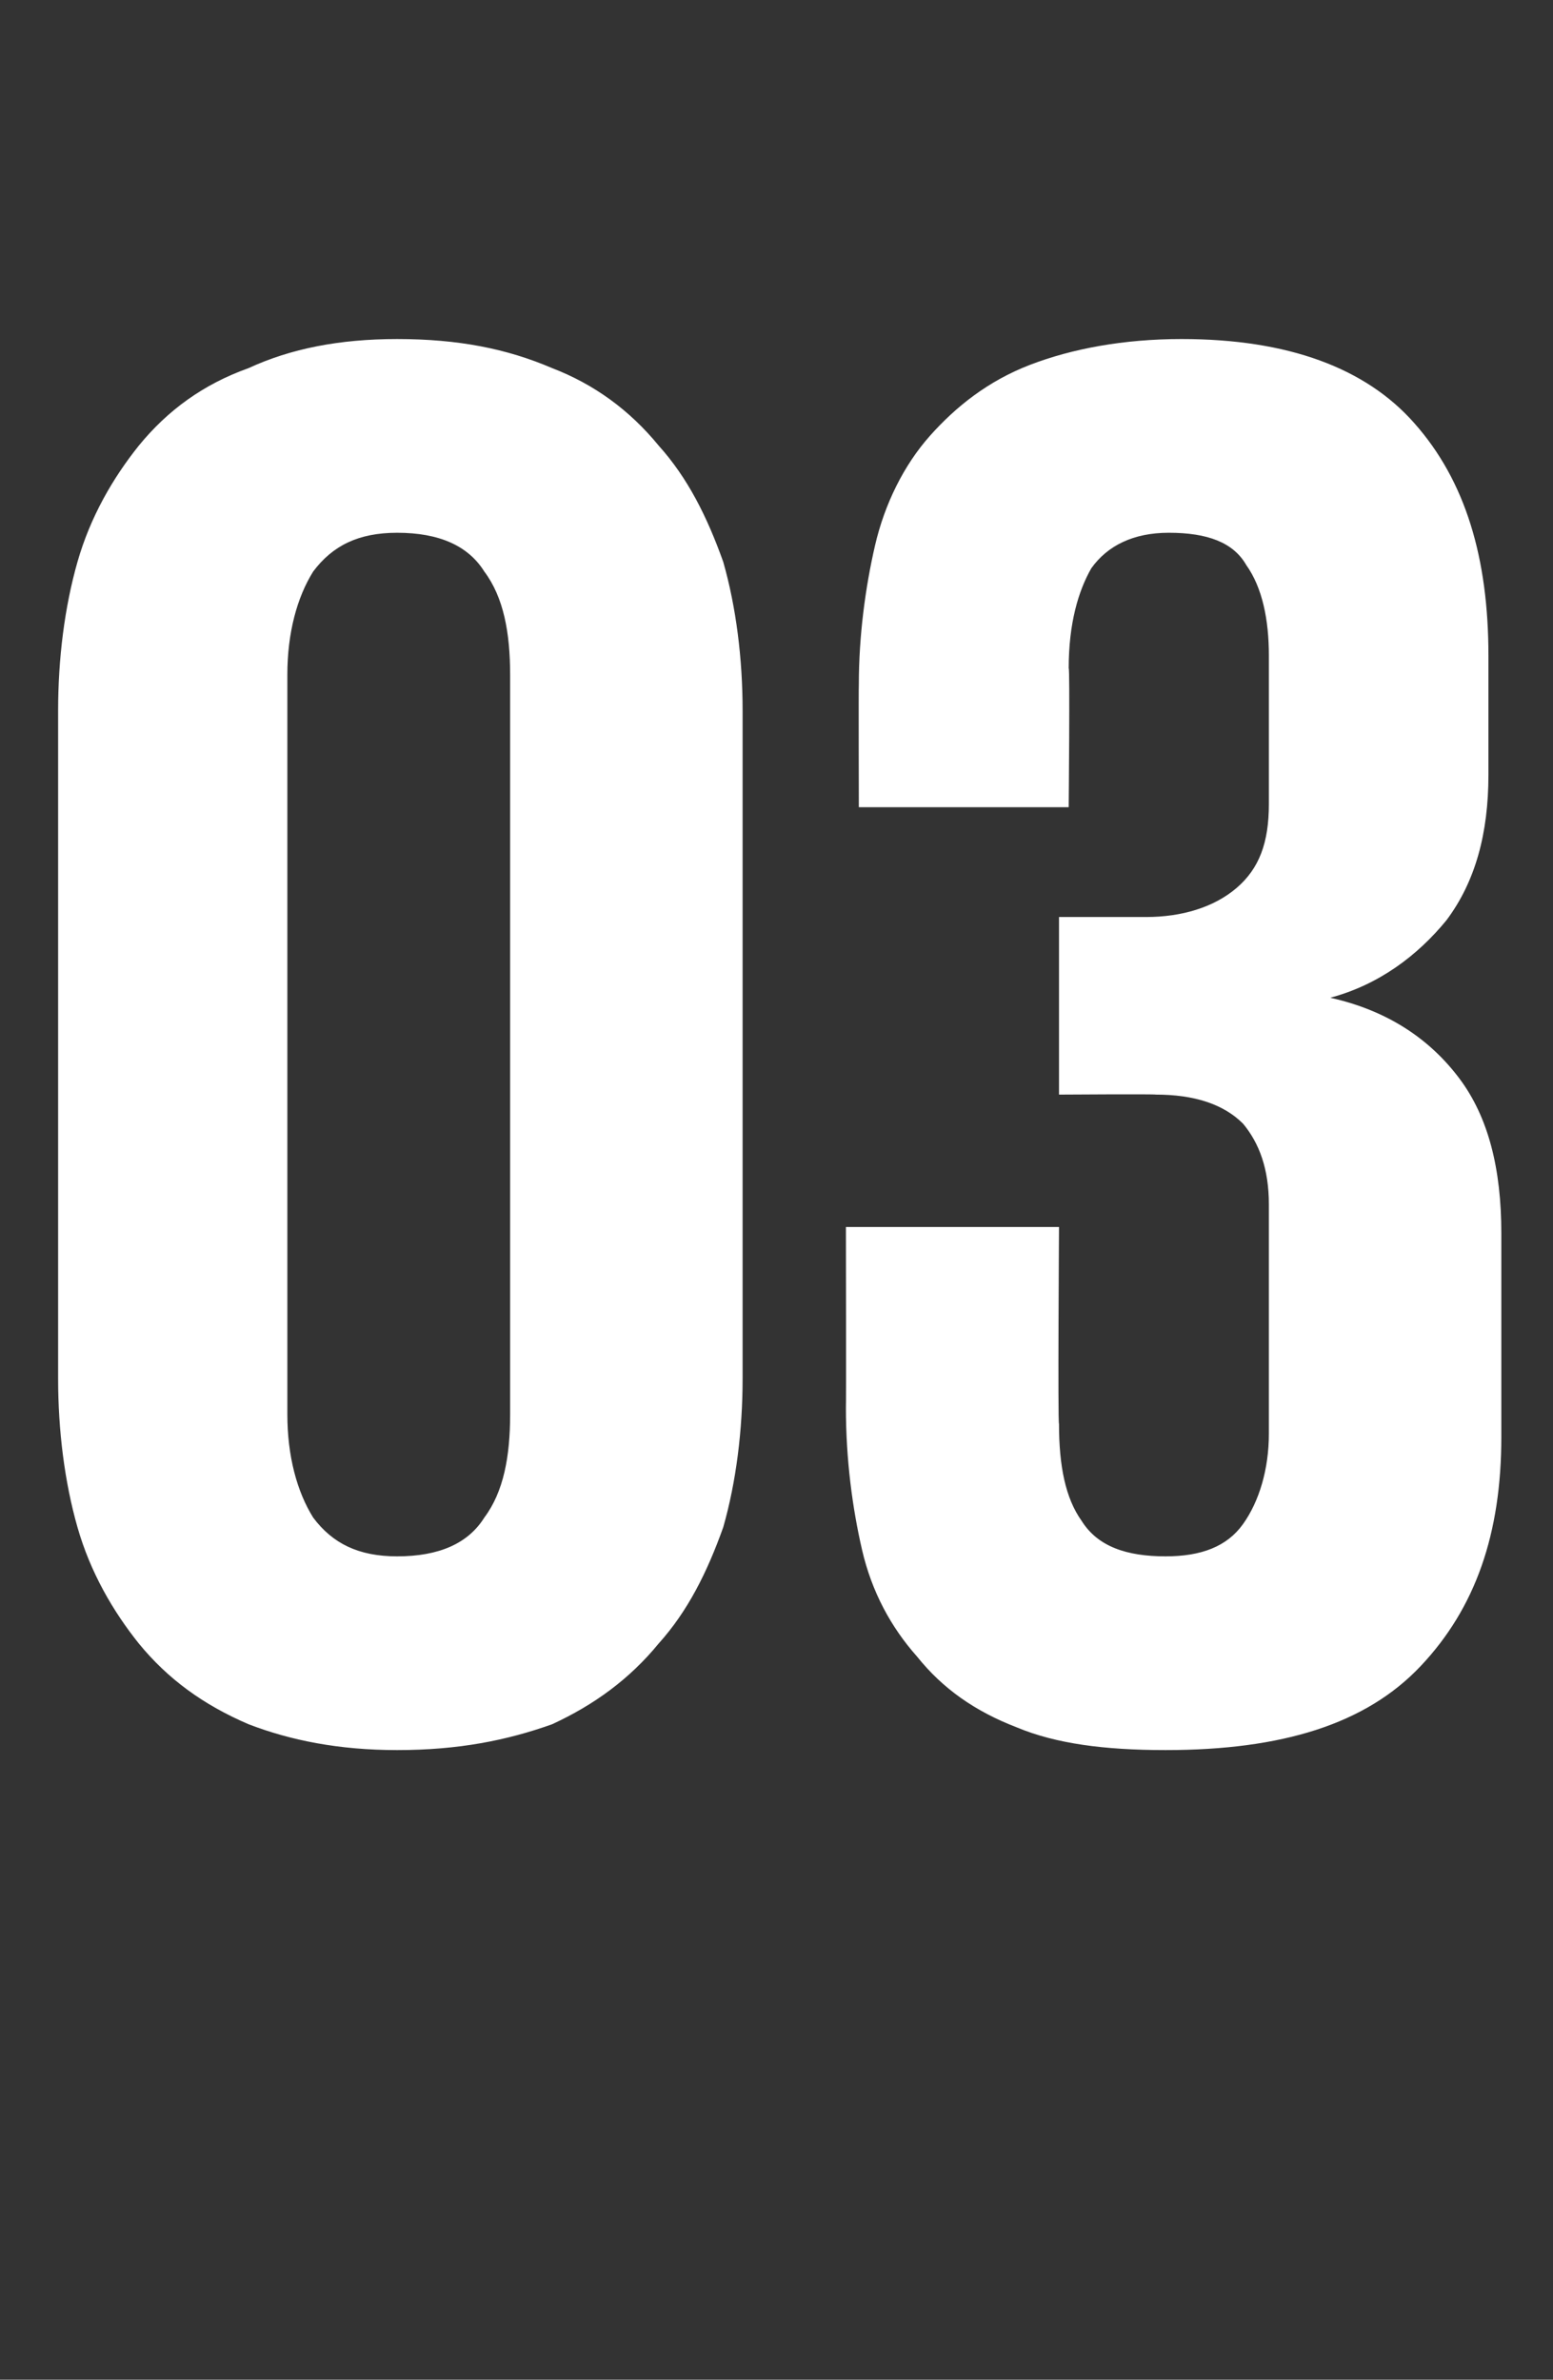 <?xml version="1.0" standalone="no"?><!DOCTYPE svg PUBLIC "-//W3C//DTD SVG 1.1//EN" "http://www.w3.org/Graphics/SVG/1.1/DTD/svg11.dtd"><svg xmlns="http://www.w3.org/2000/svg" version="1.1" width="48.1px" height="73.7px" viewBox="0 -9 48.1 73.7" style="top:-9px"><rect x="0" y="-9" width="48.1" height="73.7" fill="#333333" stroke="none"/><desc>03</desc><defs/><g id="Polygon134197"><path d="m12.3 45.2c-1.8 0-3.3-.3-4.6-.8c-1.4-.6-2.5-1.4-3.4-2.5c-.8-1-1.5-2.2-1.9-3.6c-.4-1.4-.6-3-.6-4.6c0 0 0-20.7 0-20.7c0-1.6.2-3.2.6-4.6c.4-1.4 1.1-2.6 1.9-3.6c.9-1.1 2-1.9 3.4-2.4c1.3-.6 2.8-.9 4.6-.9c1.9 0 3.4.3 4.8.9c1.3.5 2.4 1.3 3.3 2.4c.9 1 1.5 2.2 2 3.6c.4 1.4.6 3 .6 4.6c0 0 0 20.7 0 20.7c0 1.6-.2 3.2-.6 4.6c-.5 1.4-1.1 2.6-2 3.6c-.9 1.1-2 1.9-3.3 2.5c-1.4.5-2.9.8-4.8.8zm0-6c1.3 0 2.2-.4 2.7-1.2c.6-.8.8-1.9.8-3.2c0 0 0-22.9 0-22.9c0-1.3-.2-2.4-.8-3.2c-.5-.8-1.4-1.2-2.7-1.2c-1.2 0-2 .4-2.6 1.2c-.5.8-.8 1.9-.8 3.2c0 0 0 22.9 0 22.9c0 1.3.3 2.4.8 3.2c.6.8 1.4 1.2 2.6 1.2zm24.3-37.7c3.3 0 5.7.9 7.2 2.6c1.6 1.8 2.3 4.2 2.3 7.2c0 0 0 3.7 0 3.7c0 1.8-.4 3.3-1.3 4.5c-.9 1.1-2.1 2-3.6 2.4c1.8.4 3.1 1.3 4 2.5c.9 1.2 1.3 2.8 1.3 4.8c0 0 0 6.3 0 6.3c0 3-.8 5.3-2.5 7.1c-1.7 1.8-4.3 2.6-7.9 2.6c-1.9 0-3.4-.2-4.6-.7c-1.3-.5-2.3-1.2-3.1-2.2c-.8-.9-1.4-2-1.7-3.3c-.3-1.3-.5-2.8-.5-4.4c.01-.01 0-5.6 0-5.6l6.6 0c0 0-.04 6.09 0 6.1c0 1.3.2 2.3.7 3c.5.8 1.4 1.1 2.6 1.1c1.1 0 1.9-.3 2.4-1c.5-.7.8-1.7.8-2.8c0 0 0-7.1 0-7.1c0-1.1-.3-1.9-.8-2.5c-.6-.6-1.5-.9-2.7-.9c-.02-.02-3 0-3 0l0-5.5c0 0 2.67 0 2.7 0c1.1 0 2.1-.3 2.8-.9c.7-.6 1-1.4 1-2.6c0 0 0-4.6 0-4.6c0-1.1-.2-2.1-.7-2.8c-.4-.7-1.2-1-2.4-1c-1.1 0-1.9.4-2.4 1.1c-.4.7-.7 1.7-.7 3.1c.04-.05 0 4.3 0 4.3l-6.5 0c0 0-.01-3.78 0-3.8c0-1.5.2-3 .5-4.3c.3-1.3.9-2.5 1.7-3.4c.8-.9 1.8-1.7 3.1-2.2c1.3-.5 2.9-.8 4.7-.8z" stroke="none" fill="#fff"/></g></svg>